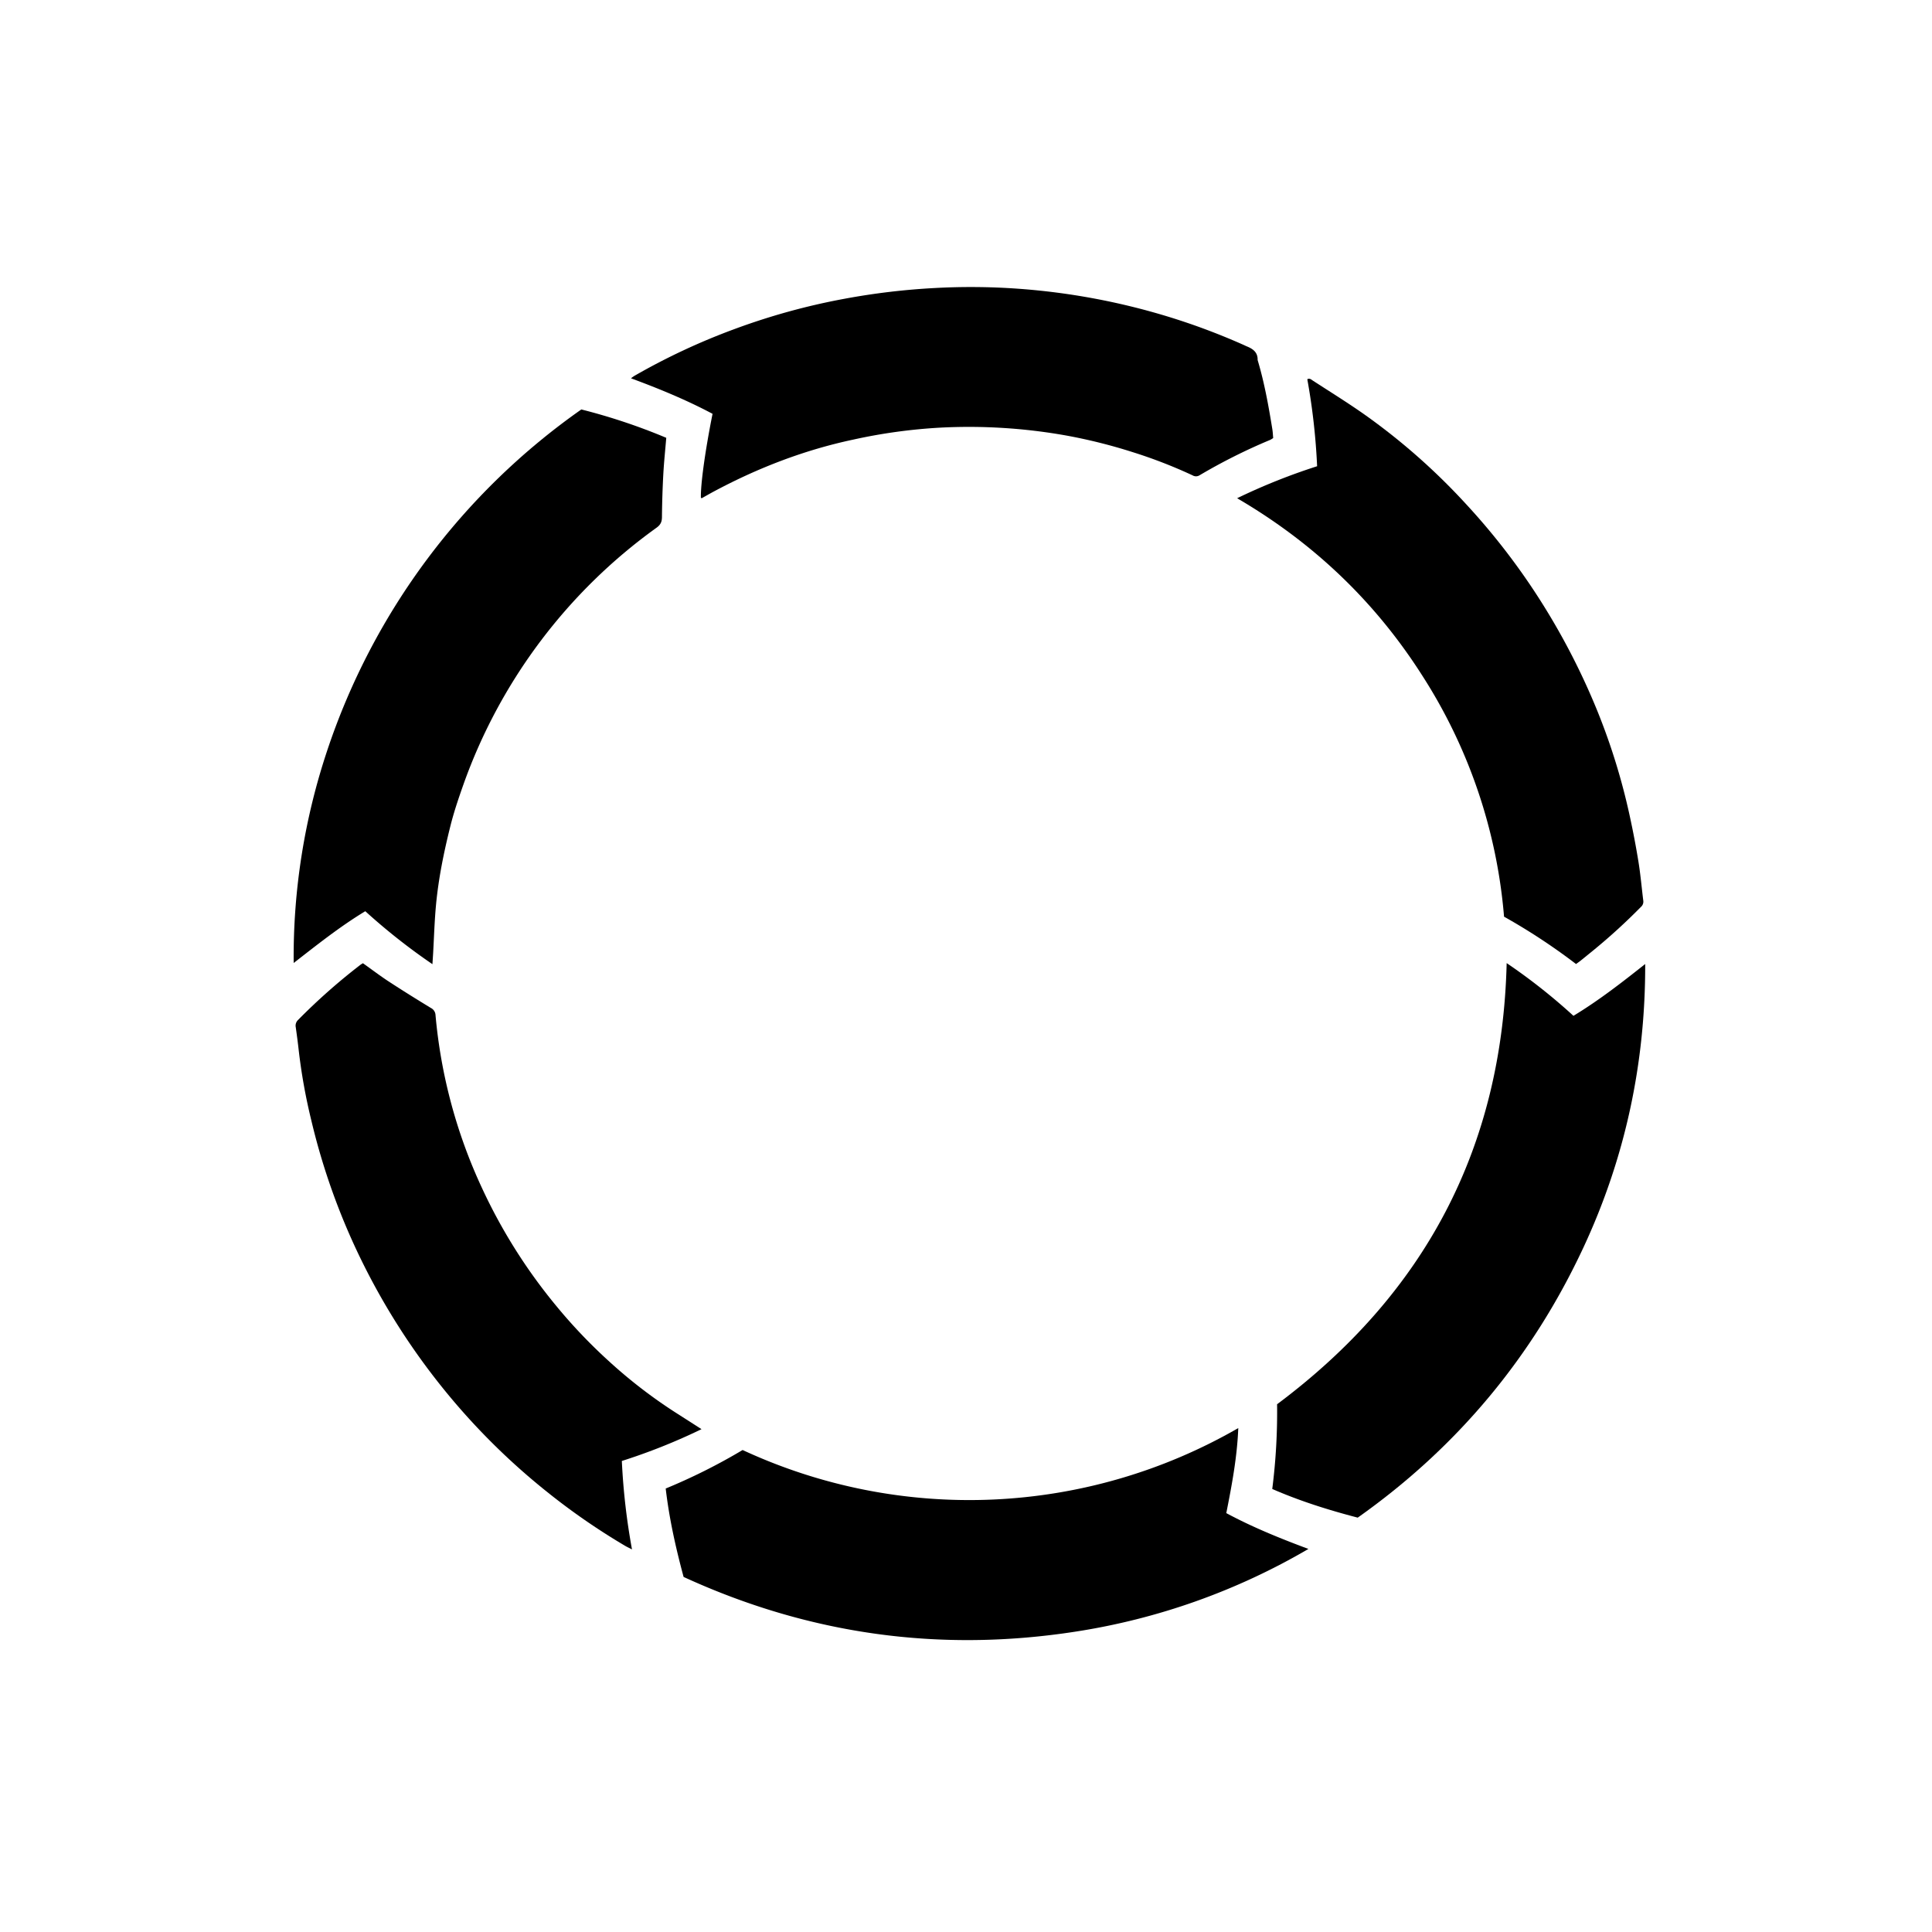 <svg xmlns="http://www.w3.org/2000/svg" id="Warstwa_1" data-name="Warstwa 1" viewBox="0 0 1180 1180"><path d="M780,857.67c90.22-67.38,137.45-156.5,140.22-269.44a358,358,0,0,1,40.79,32.2c15.56-9.42,29.67-20.43,43.82-31.64.14,60.5-12.14,118.12-37.58,172.82q-47,101-138,165.31c-17.94-4.67-35.33-10.15-52.2-17.5A371.39,371.39,0,0,0,780,857.67Z"></path><path d="M355.07,250.08a364.74,364.74,0,0,1,51.86,17.32c-.64,7.68-1.4,14.92-1.8,22.17q-.7,13-.83,26.07c0,3-.78,4.85-3.33,6.68A328.56,328.56,0,0,0,283.3,478.43c-3,8.49-5.95,17.06-8.14,25.8-4,15.94-7.32,32.06-8.86,48.46-.93,9.93-1.21,19.93-1.78,29.9-.11,1.84-.24,3.69-.41,6.29a375.45,375.45,0,0,1-41-32.34c-15.48,9.35-29.46,20.53-43.74,31.62a398,398,0,0,1,20.49-129.8,414.44,414.44,0,0,1,155.2-208.28Z"></path><path d="M221.66,588.3c5.33,3.79,10.3,7.56,15.51,11,8.55,5.59,17.24,11,26,16.33A5.12,5.12,0,0,1,266,620a316.27,316.27,0,0,0,28.37,105.59,331,331,0,0,0,45.36,72,320.87,320.87,0,0,0,31.31,33,303,303,0,0,0,41.81,32.3c5,3.2,10.06,6.42,15.61,10a365.16,365.16,0,0,1-48.66,19.42A403.34,403.34,0,0,0,386,946.32c-1.83-.94-2.95-1.44-4-2.06a405.36,405.36,0,0,1-47-32.37A411.78,411.78,0,0,1,279.81,859a416.37,416.37,0,0,1-65-101.91,407.82,407.82,0,0,1-24.72-73,347.62,347.62,0,0,1-7.69-43c-.5-4.55-1.12-9.09-1.75-13.62A4.81,4.81,0,0,1,182,623a371.82,371.82,0,0,1,38.29-33.85C220.68,588.89,221.08,588.67,221.66,588.3Z"></path><path d="M453.56,885.62a328.87,328.87,0,0,0,302.74-13.4c-.71,17.79-3.89,34.65-7.32,51.94,15.84,8.52,32.53,15.31,50.16,21.88a402.92,402.92,0,0,1-142.09,50.48q-124.65,19.35-239.53-33.38c-4.77-17.72-8.76-35.44-10.93-54A357.56,357.56,0,0,0,453.56,885.62Z"></path><path d="M428.08,304.1c-.21-7.46,2.16-26.5,7.12-51.35-15.82-8.41-32.46-15.29-49.8-21.69a21.29,21.29,0,0,1,2-1.46A399.12,399.12,0,0,1,448.56,201a403.8,403.8,0,0,1,67.15-18.51A423.56,423.56,0,0,1,571,175.91a403.8,403.8,0,0,1,49.69.35,414.58,414.58,0,0,1,93,17.22,404.92,404.92,0,0,1,46.16,17.31c.53.24,1.05.52,1.6.74,3.8,1.52,6.81,3.66,6.66,8.34,4.15,13.86,6.69,28.06,9,42.32.27,1.72.34,3.48.52,5.33a13.44,13.44,0,0,1-1.82,1.14,346.28,346.28,0,0,0-43.15,21.62,4.1,4.1,0,0,1-4.28.05,297.25,297.25,0,0,0-36.45-14.14A325.48,325.48,0,0,0,651.21,266,338.28,338.28,0,0,0,574,261.2a330.43,330.43,0,0,0-52.65,7.25c-30.11,6.38-58.49,17.34-85.56,31.84-2.38,1.28-4.71,2.63-7.07,3.94C428.62,304.27,428.48,304.19,428.08,304.1Z"></path><path d="M918.62,559.87a320.84,320.84,0,0,0-50.08-147.46c-28.71-45-66.27-80.84-112.95-108.11a373.35,373.35,0,0,1,48.86-19.54,397.69,397.69,0,0,0-6-53.15c1.57-.74,2.48.26,3.37.84,10.44,6.78,21.05,13.34,31.23,20.49a390.9,390.9,0,0,1,62.58,55.17,412.83,412.83,0,0,1,44,56.82,422.09,422.09,0,0,1,35.86,69,391.24,391.24,0,0,1,19.85,64.21c2.05,9.39,3.87,18.86,5.4,28.36,1.27,7.87,1.95,15.84,2.94,23.76a4.27,4.27,0,0,1-1.52,3.72,365.37,365.37,0,0,1-29.18,26.6q-3.69,3-7.39,6c-.9.72-1.85,1.38-3,2.21A373.69,373.69,0,0,0,918.62,559.87Z"></path></svg>